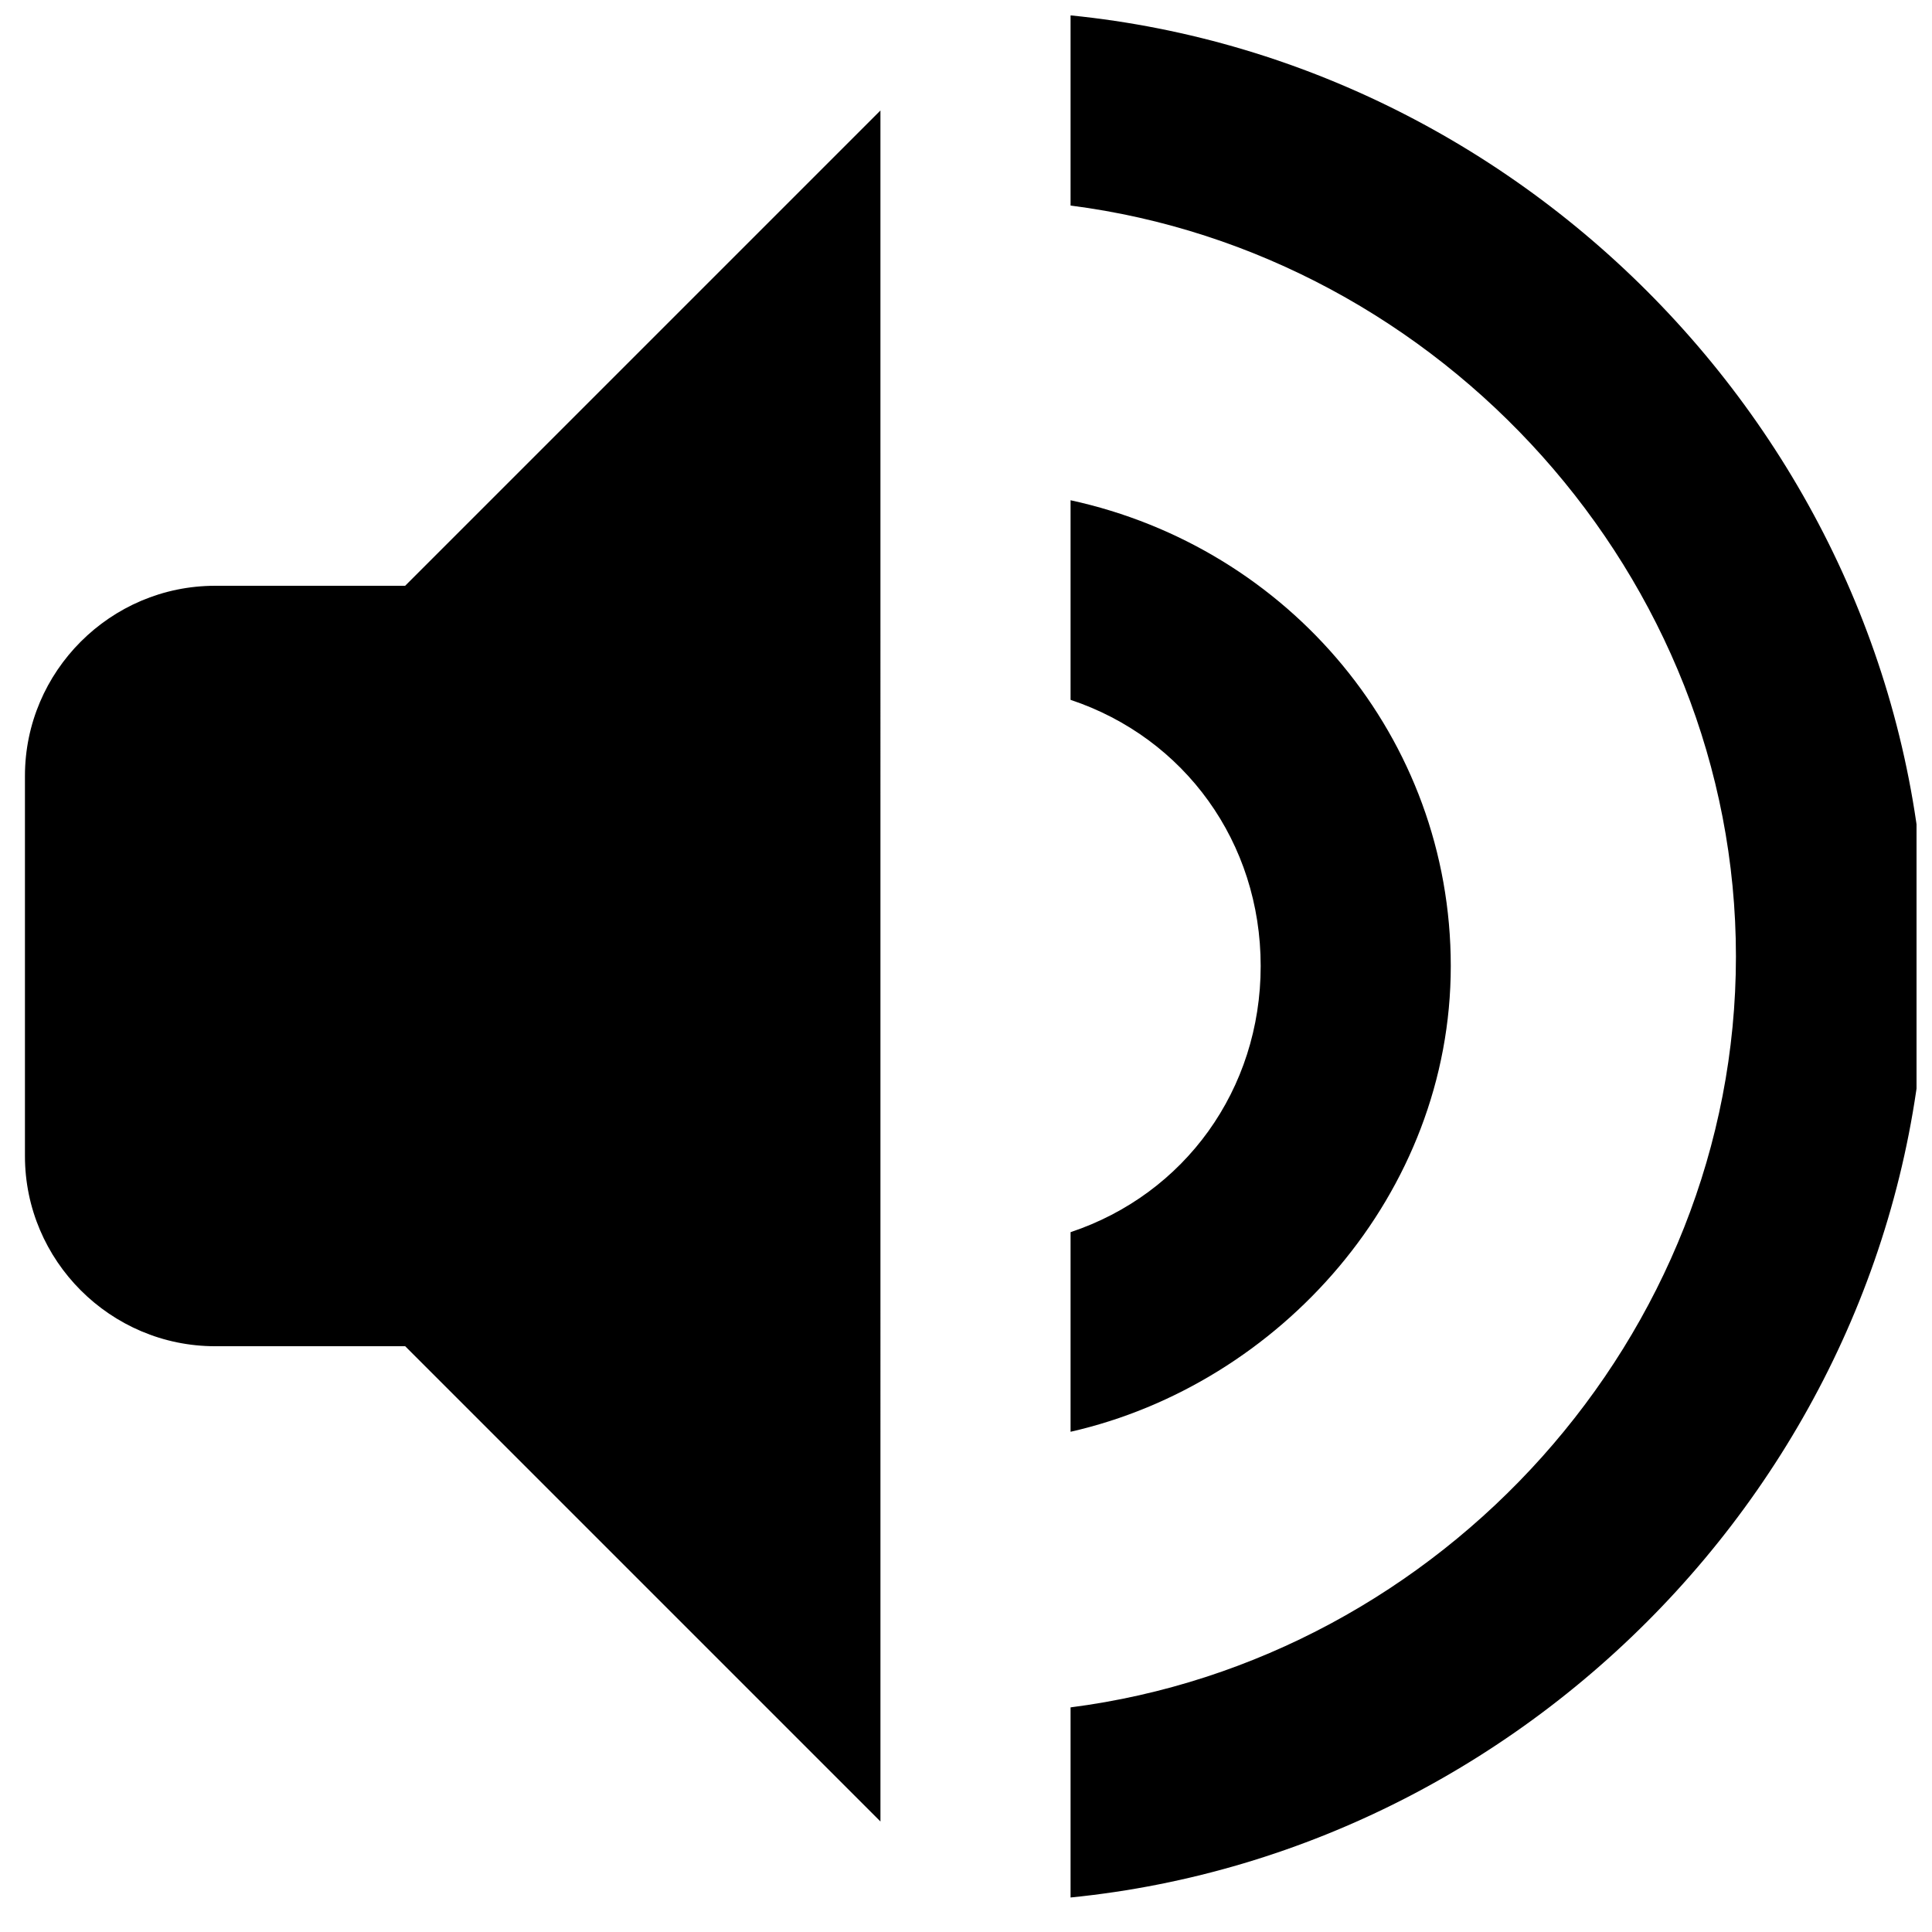 <?xml version="1.0" encoding="UTF-8"?>
<!-- Uploaded to: SVG Repo, www.svgrepo.com, Generator: SVG Repo Mixer Tools -->
<svg width="800px" height="800px" version="1.1" viewBox="144 144 512 512" xmlns="http://www.w3.org/2000/svg">
 <defs>
  <clipPath id="a">
   <path d="m427 148.09h224.9v498.91h-224.9z"/>
  </clipPath>
 </defs>
 <path d="m200.99 299.24c-27.707 0-50.379 22.668-50.379 50.379v100.76c0 27.711 22.672 50.383 50.383 50.383h50.383l125.95 125.95-0.004-453.43-125.95 125.95zm327.48 100.76c0-60.457-42.824-110.84-100.76-123.43v52.898c30.23 10.078 50.383 37.785 50.383 70.535 0 32.746-20.152 60.457-50.383 70.535v52.898c55.418-12.594 100.76-62.977 100.76-123.43z"/>
 <g clip-path="url(#a)">
  <path d="m427.71 148.09v50.383c98.242 12.594 176.33 98.242 176.33 199s-78.09 186.41-176.33 199v50.383c125.95-12.594 226.71-120.91 226.71-249.39 0-128.47-100.76-236.79-226.71-249.39z"/>
 </g>
</svg>